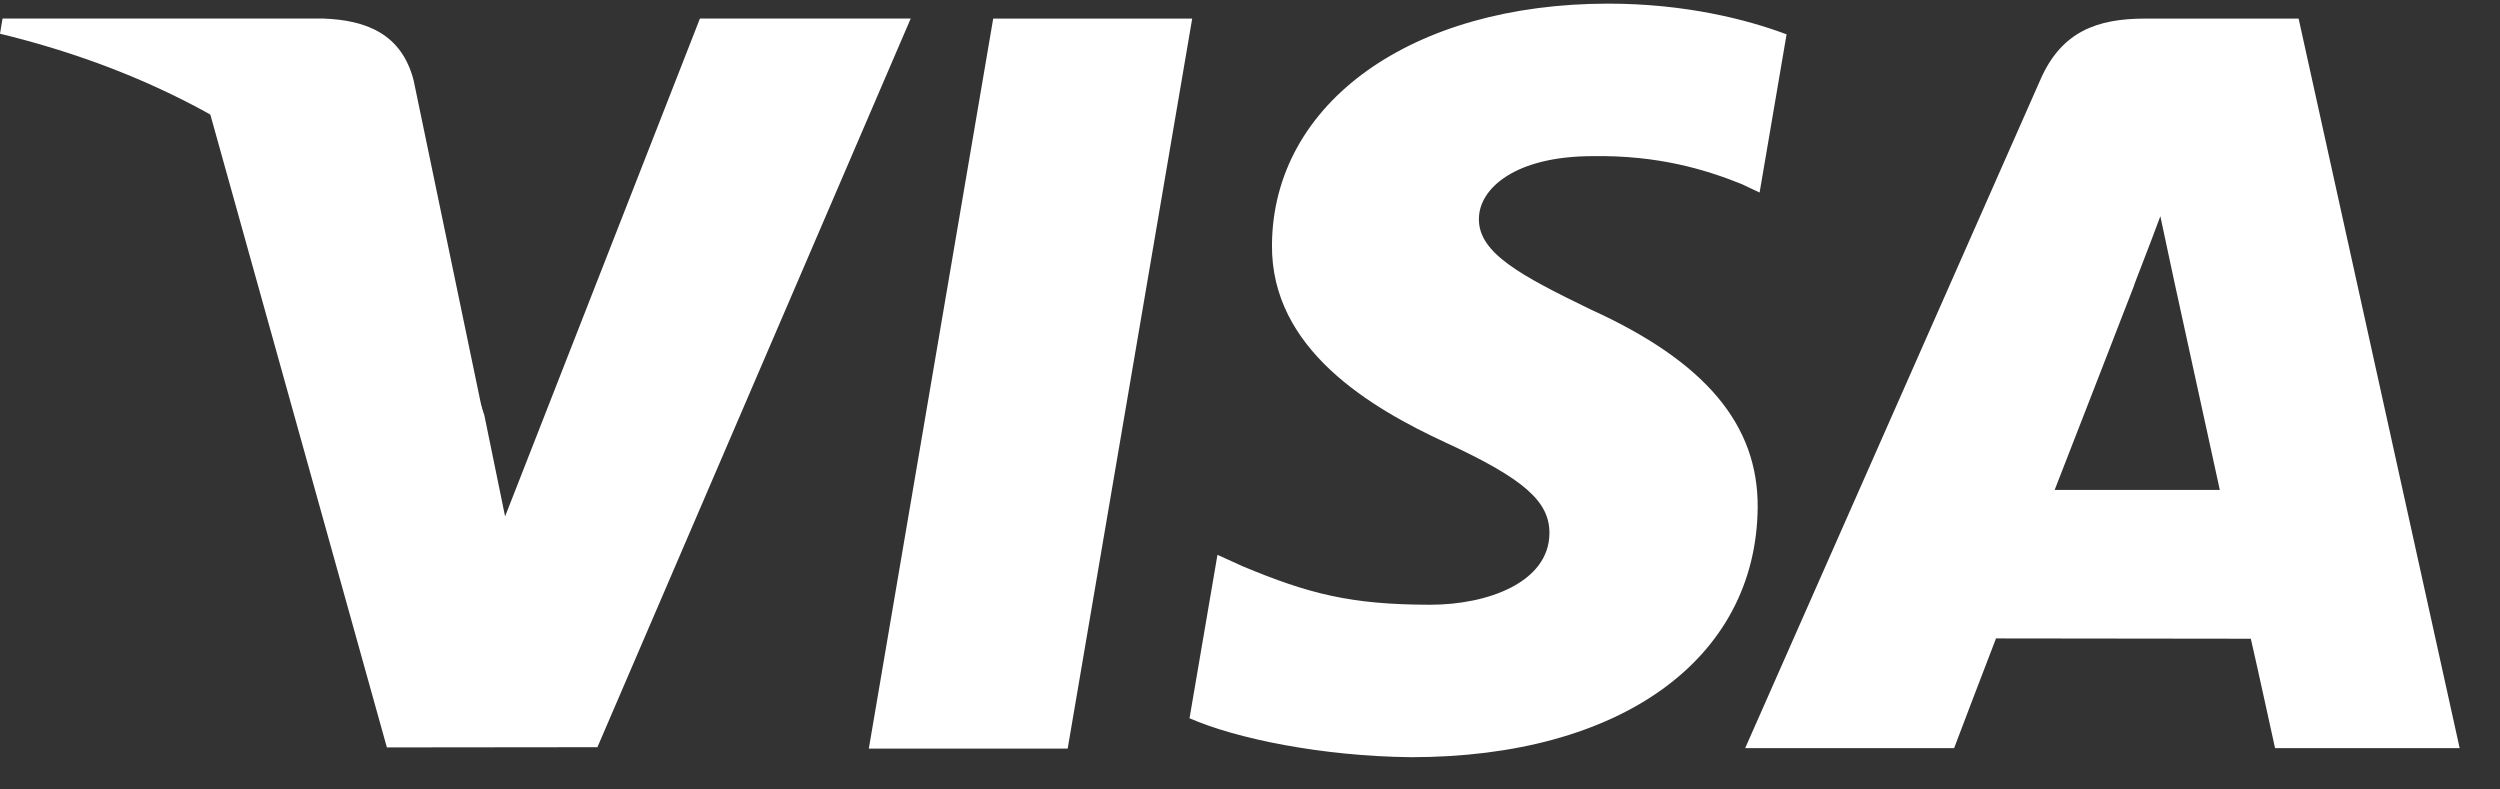 <svg width="57" height="18" viewBox="0 0 57 18" fill="none" xmlns="http://www.w3.org/2000/svg">
<rect x="0" y="0" width="57" height="18" fill="#333333" stroke="none"/>
<path d="M19.809 17.068L22.645 0.424H27.182L24.343 17.068H19.809ZM40.734 0.783C39.835 0.445 38.427 0.083 36.668 0.083C32.185 0.083 29.028 2.341 29.001 5.576C28.975 7.968 31.255 9.302 32.976 10.098C34.742 10.914 35.335 11.434 35.327 12.163C35.316 13.279 33.917 13.788 32.613 13.788C30.797 13.788 29.832 13.536 28.342 12.915L27.758 12.65L27.121 16.376C28.181 16.841 30.14 17.243 32.175 17.264C36.944 17.264 40.039 15.032 40.075 11.577C40.091 9.684 38.883 8.243 36.265 7.055C34.68 6.285 33.709 5.771 33.719 4.992C33.719 4.3 34.541 3.56 36.317 3.56C37.8 3.537 38.875 3.861 39.713 4.198L40.119 4.39L40.734 0.783ZM52.408 0.424H48.903C47.817 0.424 47.004 0.72 46.527 1.804L39.79 17.057H44.554C44.554 17.057 45.332 15.006 45.509 14.556C46.029 14.556 50.657 14.563 51.319 14.563C51.454 15.146 51.871 17.057 51.871 17.057H56.08L52.408 0.423V0.424ZM46.846 11.171C47.222 10.212 48.654 6.518 48.654 6.518C48.627 6.563 49.027 5.555 49.256 4.93L49.562 6.365C49.562 6.365 50.431 10.338 50.612 11.171H46.846V11.171ZM15.958 0.424L11.516 11.774L11.043 9.467C10.216 6.808 7.64 3.928 4.76 2.485L8.821 17.041L13.621 17.036L20.764 0.423L15.958 0.423" fill="white"/>
<path d="M7.373 0.423H0.058L0 0.769C5.691 2.147 9.457 5.476 11.021 9.477L9.43 1.829C9.155 0.775 8.359 0.46 7.374 0.423" fill="white"/>
</svg>
